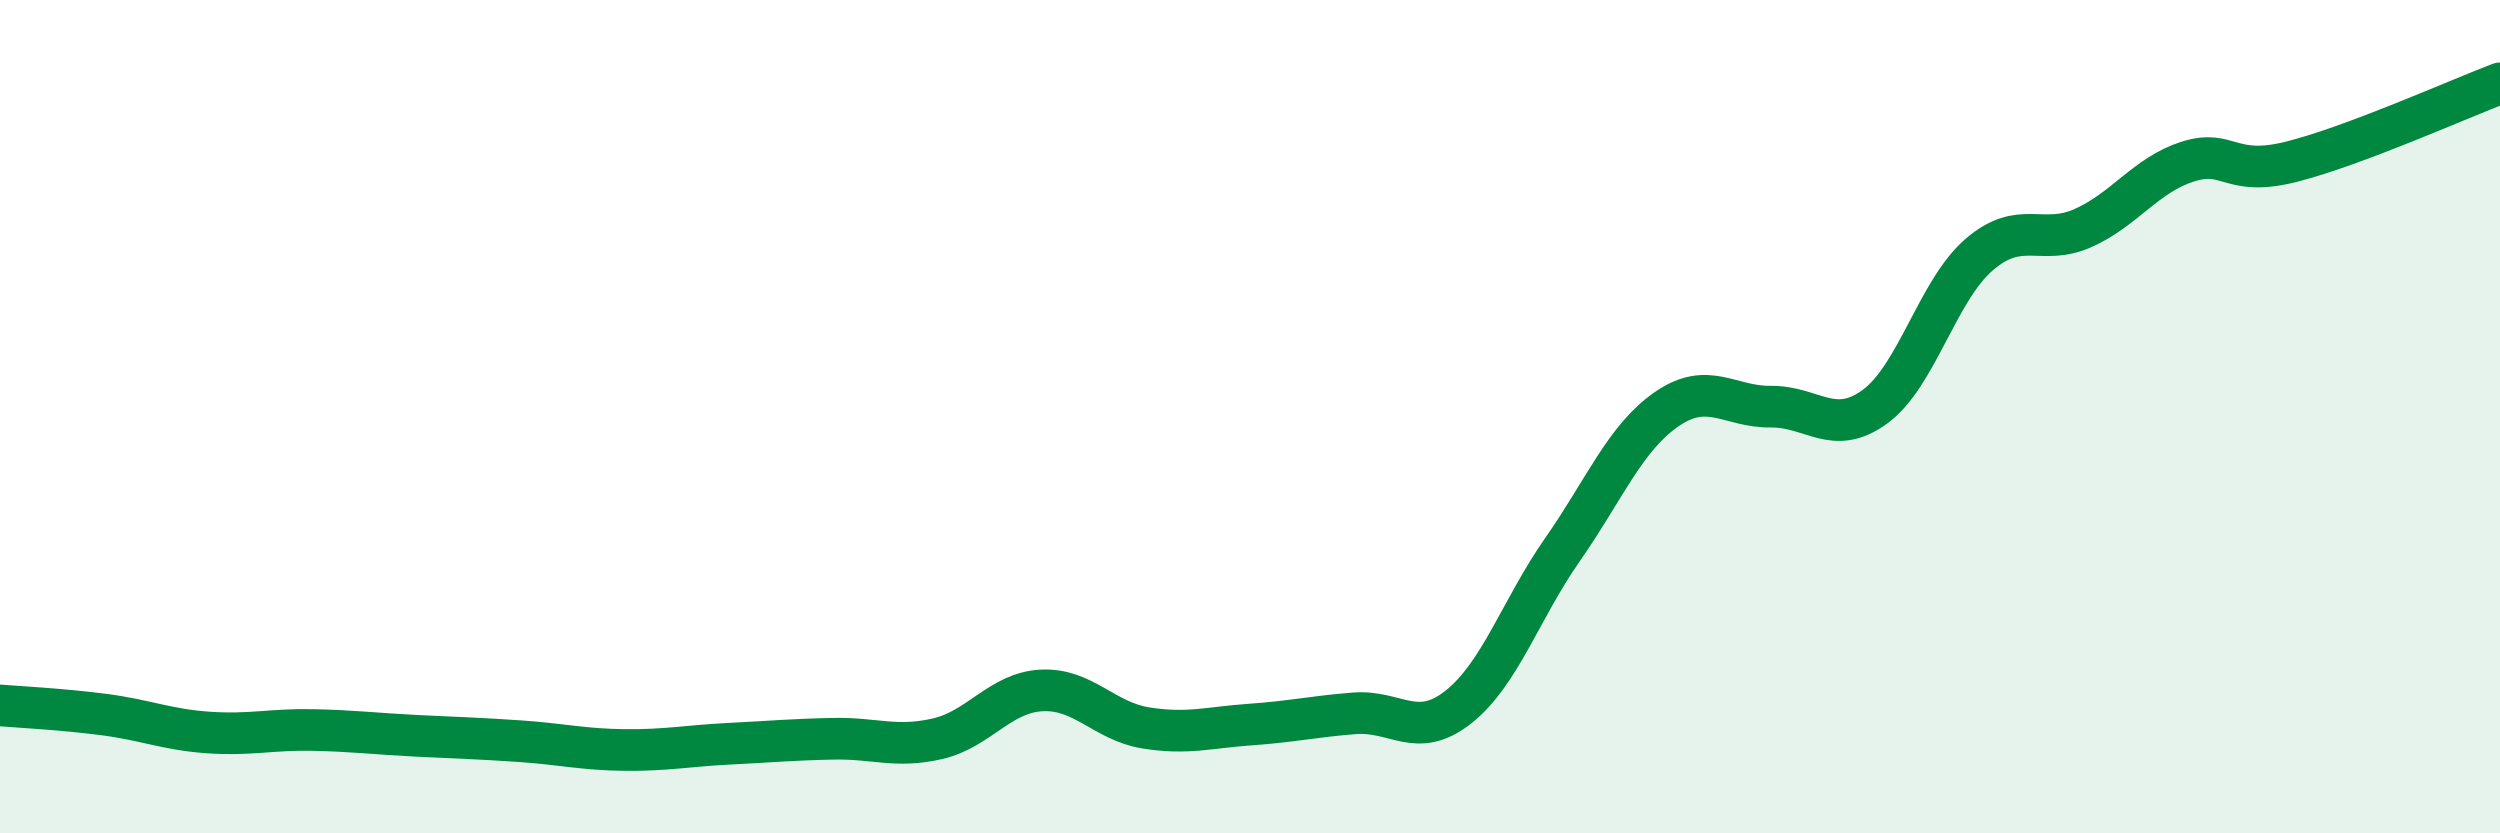 
    <svg width="60" height="20" viewBox="0 0 60 20" xmlns="http://www.w3.org/2000/svg">
      <path
        d="M 0,16.93 C 0.5,16.97 1.5,17.02 2.5,17.15 C 3.5,17.28 4,17.51 5,17.58 C 6,17.65 6.5,17.5 7.5,17.52 C 8.5,17.54 9,17.61 10,17.66 C 11,17.71 11.5,17.72 12.5,17.79 C 13.5,17.86 14,17.99 15,18 C 16,18.01 16.5,17.9 17.5,17.85 C 18.5,17.8 19,17.75 20,17.73 C 21,17.71 21.5,17.96 22.5,17.73 C 23.5,17.5 24,16.62 25,16.57 C 26,16.52 26.5,17.31 27.5,17.47 C 28.5,17.63 29,17.46 30,17.39 C 31,17.32 31.5,17.2 32.5,17.12 C 33.5,17.04 34,17.76 35,16.97 C 36,16.18 36.5,14.62 37.5,13.19 C 38.5,11.76 39,10.51 40,9.82 C 41,9.13 41.5,9.77 42.5,9.76 C 43.5,9.75 44,10.49 45,9.76 C 46,9.03 46.5,6.97 47.5,6.11 C 48.5,5.25 49,5.92 50,5.47 C 51,5.02 51.5,4.2 52.5,3.88 C 53.5,3.56 53.5,4.26 55,3.88 C 56.5,3.5 59,2.38 60,2L60 20L0 20Z"
        fill="#008740"
        opacity="0.1"
        stroke-linecap="round"
        stroke-linejoin="round"
      />
      <path
        d="M 0,16.93 C 0.5,16.97 1.5,17.02 2.5,17.15 C 3.5,17.28 4,17.51 5,17.58 C 6,17.65 6.5,17.5 7.5,17.52 C 8.5,17.54 9,17.61 10,17.66 C 11,17.71 11.5,17.72 12.5,17.79 C 13.5,17.86 14,17.99 15,18 C 16,18.01 16.5,17.9 17.5,17.85 C 18.5,17.8 19,17.75 20,17.73 C 21,17.71 21.5,17.96 22.5,17.73 C 23.5,17.5 24,16.62 25,16.57 C 26,16.52 26.5,17.31 27.5,17.47 C 28.5,17.63 29,17.46 30,17.39 C 31,17.32 31.5,17.2 32.5,17.12 C 33.5,17.04 34,17.76 35,16.97 C 36,16.18 36.5,14.62 37.5,13.19 C 38.5,11.76 39,10.51 40,9.82 C 41,9.13 41.5,9.77 42.5,9.76 C 43.5,9.75 44,10.49 45,9.76 C 46,9.03 46.5,6.97 47.5,6.11 C 48.5,5.25 49,5.92 50,5.47 C 51,5.02 51.5,4.2 52.5,3.88 C 53.5,3.56 53.5,4.26 55,3.88 C 56.5,3.5 59,2.38 60,2"
        stroke="#008740"
        stroke-width="1"
        fill="none"
        stroke-linecap="round"
        stroke-linejoin="round"
      />
    </svg>
  